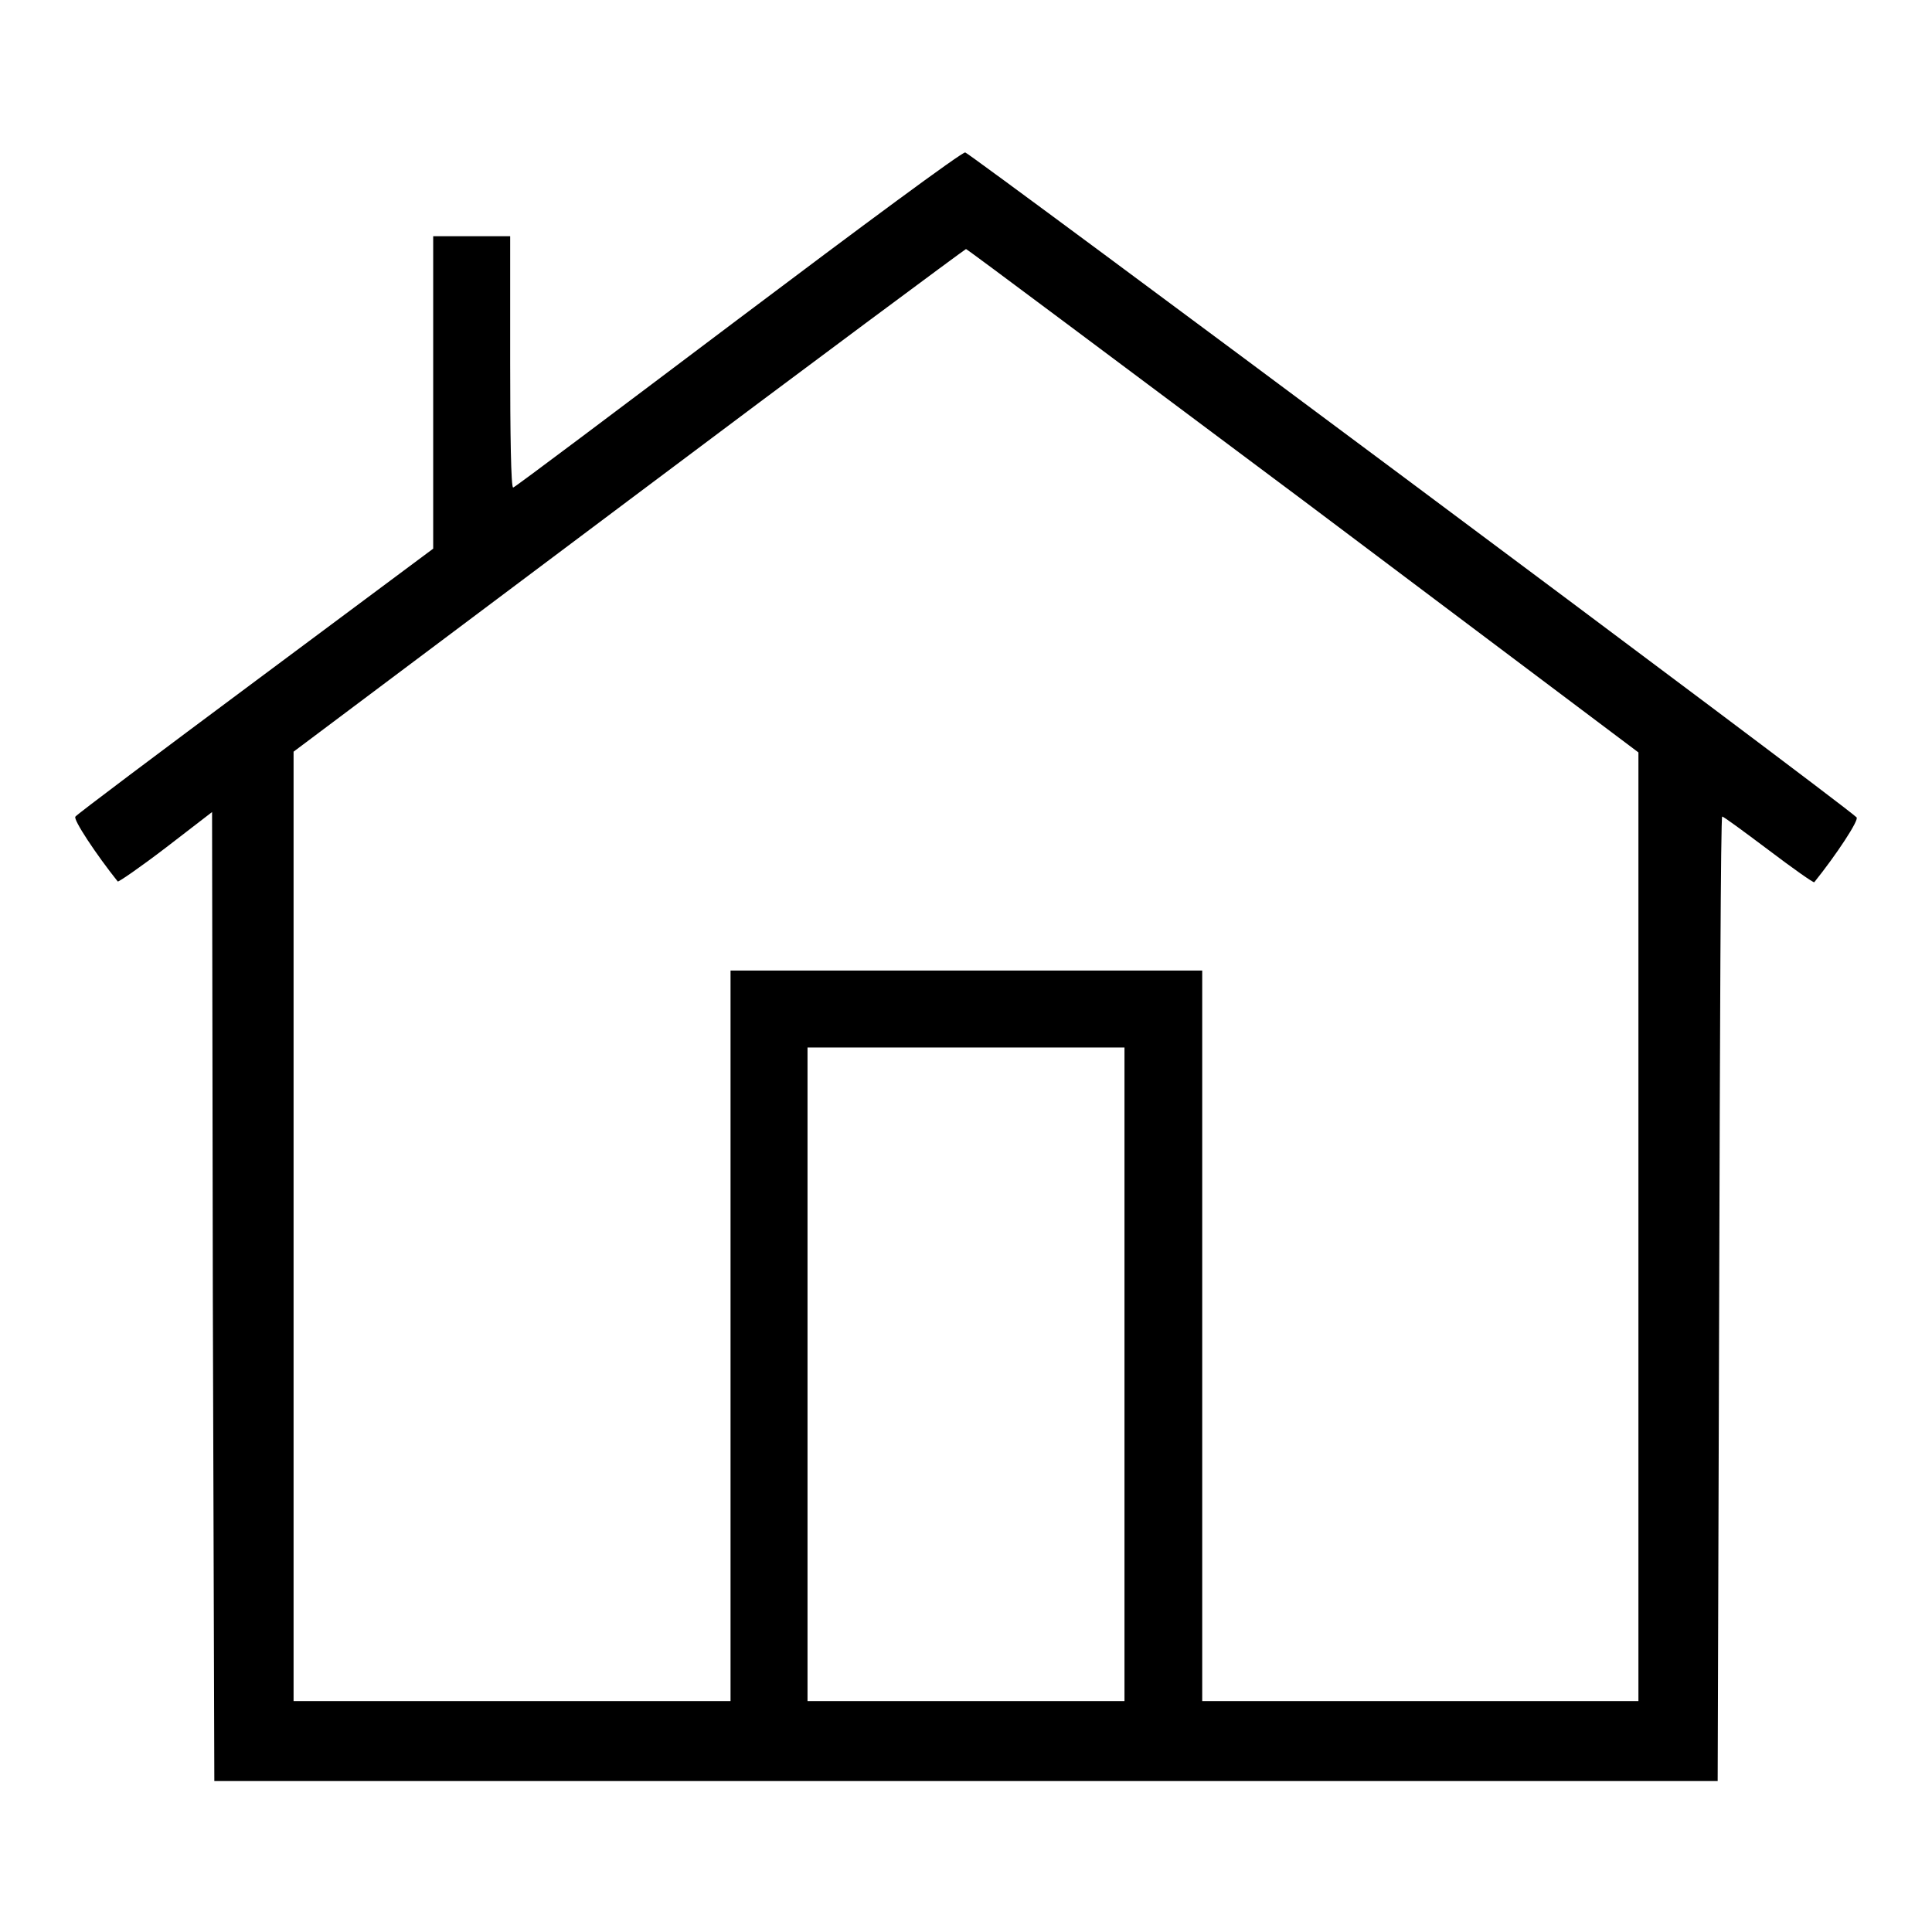 <?xml version="1.0" encoding="utf-8"?>
<!-- Svg Vector Icons : http://www.onlinewebfonts.com/icon -->
<!DOCTYPE svg PUBLIC "-//W3C//DTD SVG 1.1//EN" "http://www.w3.org/Graphics/SVG/1.1/DTD/svg11.dtd">
<svg version="1.1" xmlns="http://www.w3.org/2000/svg" xmlns:xlink="http://www.w3.org/1999/xlink" x="0px" y="0px" viewBox="0 0 256 256" enable-background="new 0 0 256 256" xml:space="preserve">
<g><g><g><path fill="#000000" d="M97.8,42.3C81.6,54.5,68.2,64.6,68,64.6c-0.3,0.1-0.4-7.4-0.4-16.6V31.3h-5.1h-5.1V52v20.7L33.9,90.2c-12.9,9.6-23.7,17.7-23.9,18c-0.4,0.3,2.8,5.1,5.6,8.6c0.1,0.1,3-1.9,6.4-4.5l6.1-4.7l0.1,64.2l0.2,64.2H128h99.6l0.2-63.9c0.1-35.1,0.2-63.9,0.4-63.9s2.9,2,6.1,4.4c3.3,2.5,6,4.4,6.1,4.3c2.9-3.6,6-8.3,5.6-8.6c-2.3-2.2-117.6-88.1-118.1-88.1C127.5,20.1,114,30.1,97.8,42.3z M172.8,66.4l44.3,33.3v62.8v62.9h-28.9h-28.9V177v-48.4H128H96.8V177v48.4H67.8H38.9v-62.9V99.6l44.4-33.3C107.8,47.9,127.9,33,128,33C128.3,33.1,148.3,48.1,172.8,66.4z M149,182.1v43.3h-21h-21v-43.3v-43.3h21h21V182.1z"/></g></g></g>
</svg>
